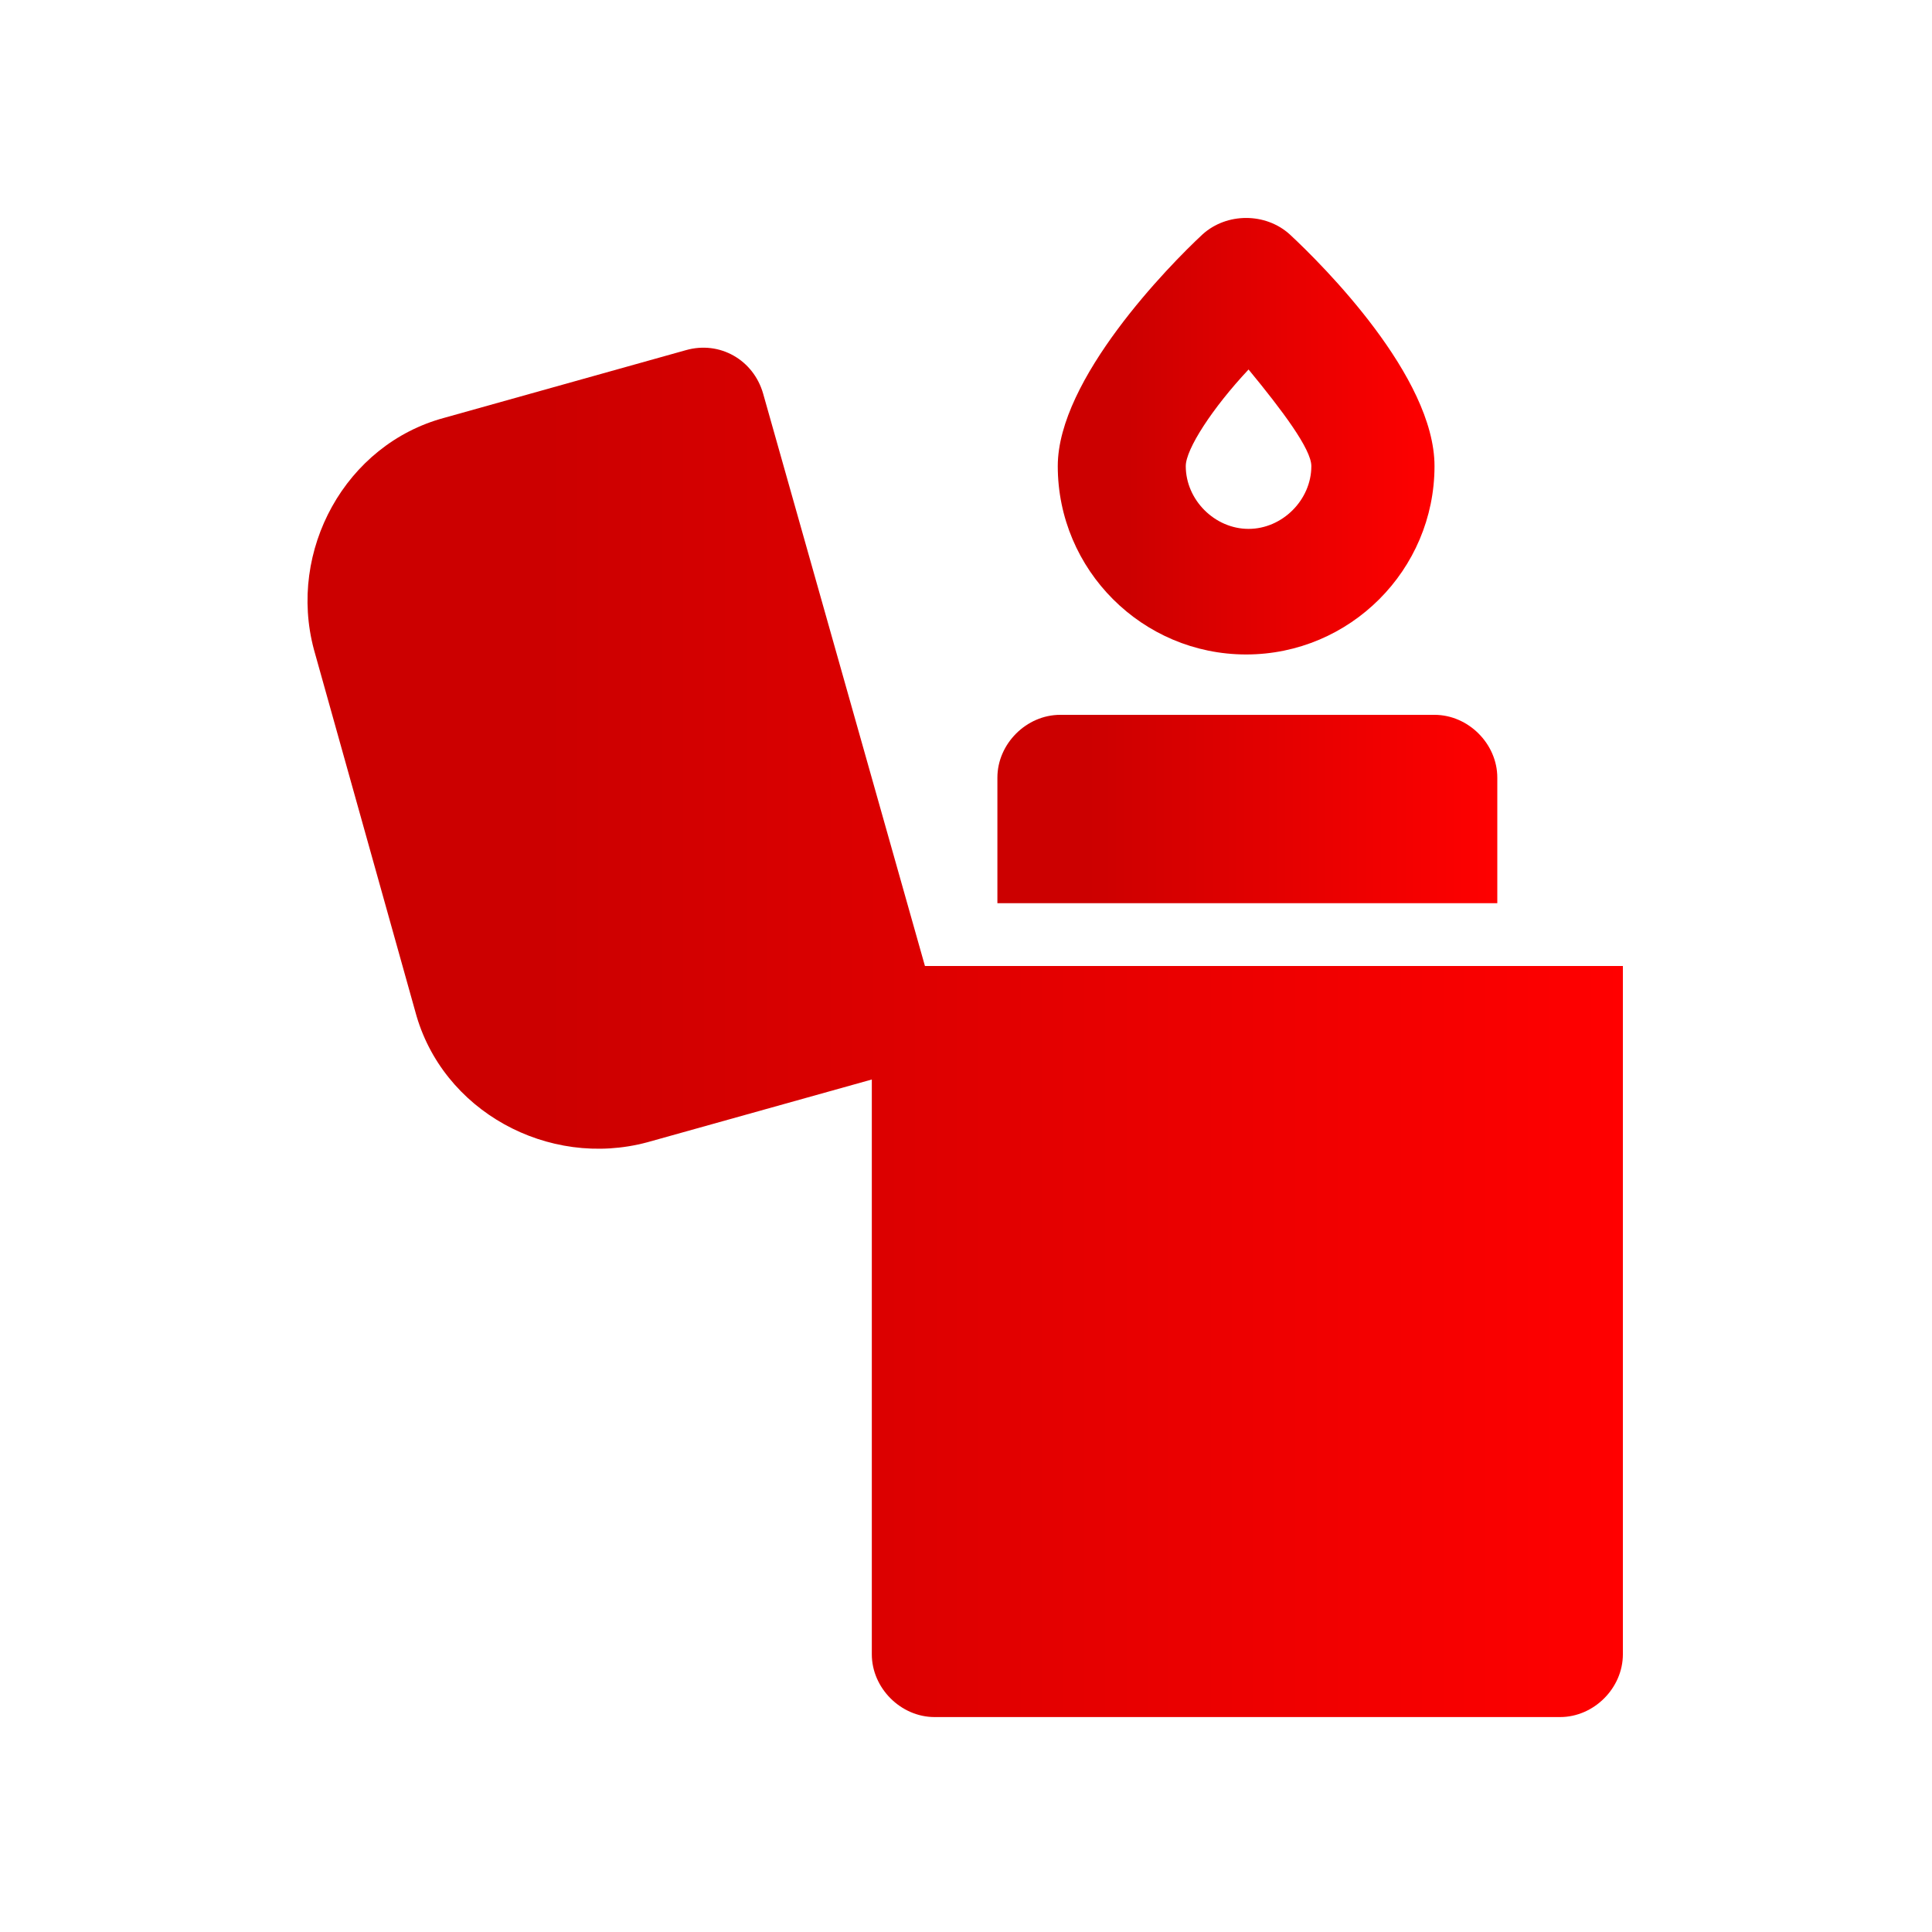 <?xml version="1.0" encoding="utf-8"?>
<!-- Generator: Adobe Illustrator 23.0.2, SVG Export Plug-In . SVG Version: 6.00 Build 0)  -->
<svg version="1.1" id="Logos" xmlns="http://www.w3.org/2000/svg" xmlns:xlink="http://www.w3.org/1999/xlink" x="0px" y="0px"
	 viewBox="0 0 80 80" style="enable-background:new 0 0 80 80;" xml:space="preserve">
<style type="text/css">
	.st0{fill:url(#SVGID_1_);}
	.st1{fill:url(#SVGID_2_);}
	.st2{fill:url(#SVGID_3_);}
</style>
<title>jira software-icon-gradient-blue</title>
<title>Confluence-blue</title>
<g>
	<linearGradient id="SVGID_1_" gradientUnits="userSpaceOnUse" x1="12.797" y1="42.751" x2="67.203" y2="42.751">
		<stop  offset="0.18" style="stop-color:#CC0000"/>
		<stop  offset="1" style="stop-color:#FF0000"/>
	</linearGradient>
	<path class="st0" d="M38.3,40l-6.7-23.7c-0.4-1.4-1.8-2.2-3.2-1.8l-10,2.8c-4.1,1.1-6.5,5.5-5.4,9.6l4.2,15
		c1.1,4.1,5.5,6.5,9.6,5.4l9.3-2.6v23.8c0,1.4,1.2,2.6,2.6,2.6h25.9c1.4,0,2.6-1.2,2.6-2.6V40H38.3z"/>
	<linearGradient id="SVGID_2_" gradientUnits="userSpaceOnUse" x1="43.903" y1="17.995" x2="59.436" y2="17.995">
		<stop  offset="0.18" style="stop-color:#CC0000"/>
		<stop  offset="1" style="stop-color:#FF0000"/>
	</linearGradient>
	<path class="st1" d="M59.4,19.3c0-3.7-4.6-8.3-6-9.6c-1-0.9-2.6-0.9-3.6,0c-1.4,1.3-6,6-6,9.6c0,4.3,3.5,7.8,7.8,7.8
		S59.4,23.6,59.4,19.3z M51.7,21.9c-1.4,0-2.6-1.2-2.6-2.6c0-0.7,1.1-2.4,2.6-4c1.4,1.7,2.6,3.3,2.6,4
		C54.3,20.7,53.1,21.9,51.7,21.9z"/>
	<linearGradient id="SVGID_3_" gradientUnits="userSpaceOnUse" x1="41.314" y1="33.528" x2="62.025" y2="33.528">
		<stop  offset="0.18" style="stop-color:#CC0000"/>
		<stop  offset="1" style="stop-color:#FF0000"/>
	</linearGradient>
	<path class="st2" d="M62,32.2c0-1.4-1.2-2.6-2.6-2.6H43.9c-1.4,0-2.6,1.2-2.6,2.6v5.2H62V32.2z"/>
</g>
</svg>
